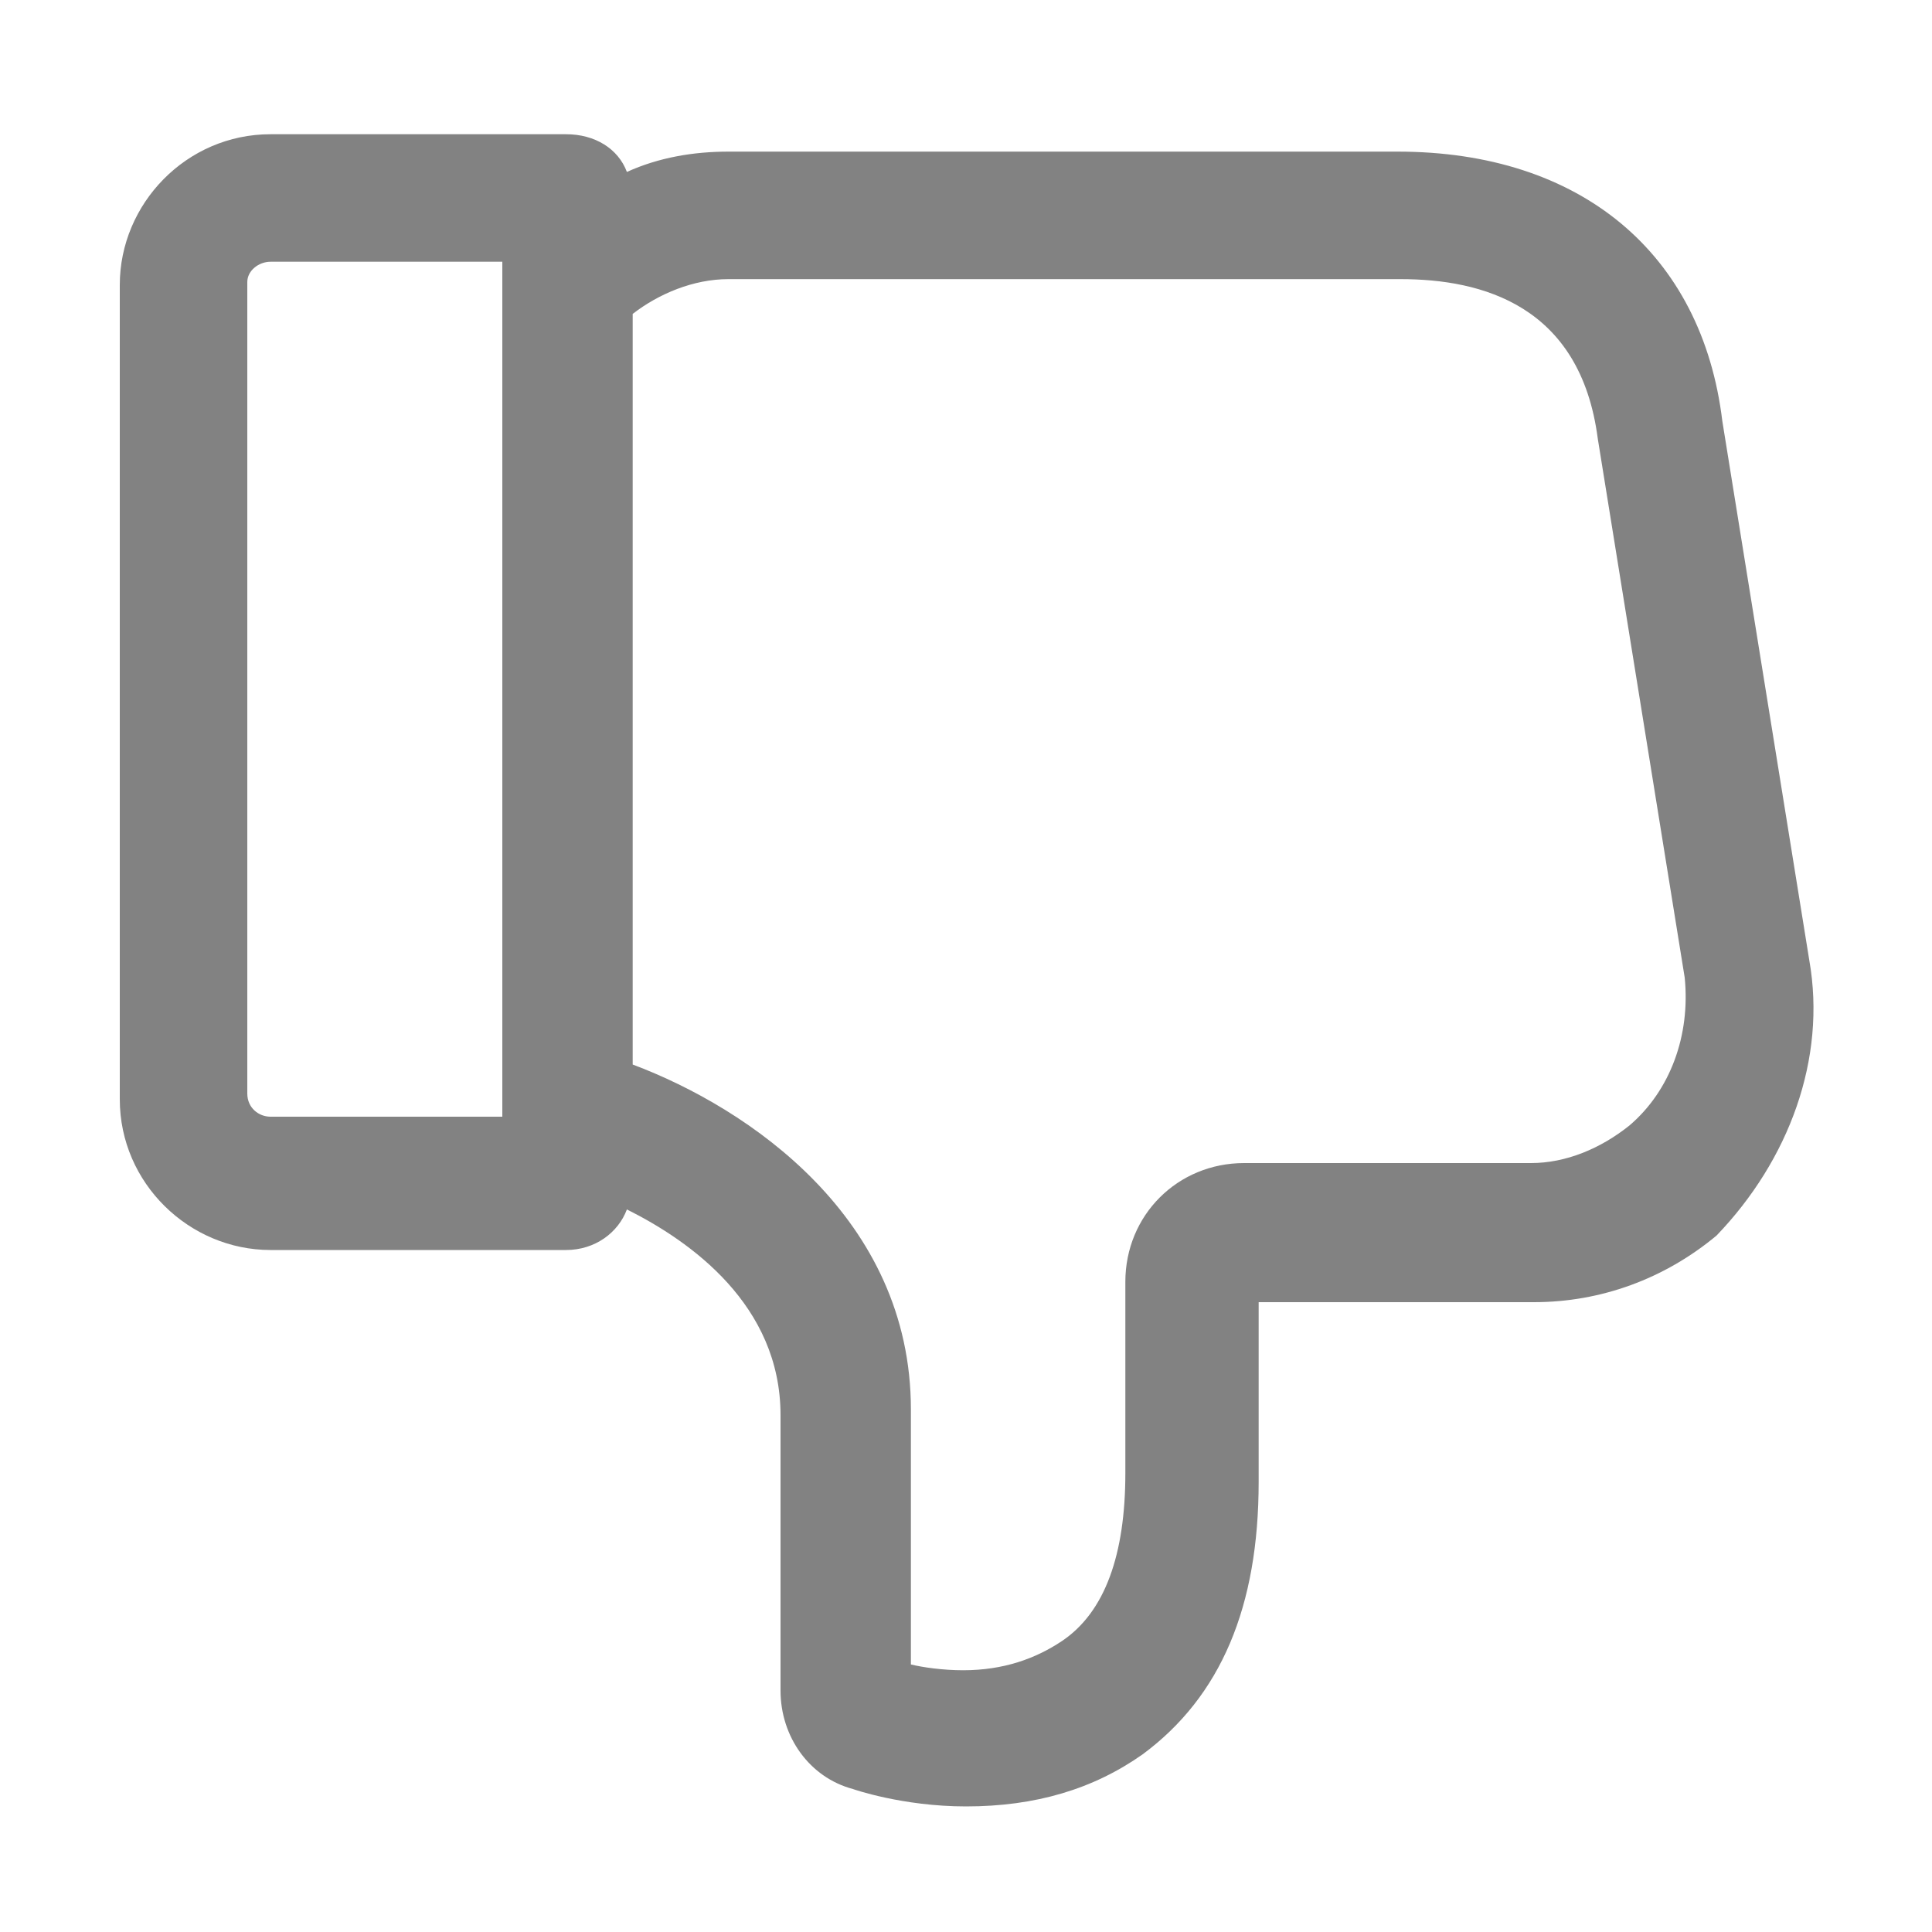 <svg width="25" height="25" viewBox="0 0 25 25" fill="none" xmlns="http://www.w3.org/2000/svg">
<path d="M23.412 12.425L22.287 5.45C22.025 3.275 20.45 1.962 18.087 1.962H9.425C8.975 1.962 8.525 2.037 8.112 2.225C8 1.925 7.7 1.737 7.325 1.737H3.5C2.412 1.737 1.55 2.637 1.55 3.687V14.225C1.55 15.312 2.45 16.175 3.5 16.175H7.325C7.7 16.175 8 15.95 8.112 15.65C8.937 16.062 10.1 16.887 10.1 18.312V21.875C10.1 22.475 10.475 23 11.037 23.15C11.037 23.15 11.675 23.375 12.5 23.375C13.4 23.375 14.15 23.15 14.787 22.7C15.8 21.95 16.287 20.788 16.287 19.175V16.85H19.85C20.712 16.85 21.537 16.55 22.212 15.988C23.15 15.012 23.637 13.7 23.412 12.425ZM6.5 14.45H3.5C3.35 14.45 3.2 14.338 3.2 14.15V3.65C3.2 3.5 3.35 3.387 3.5 3.387H6.5V14.45ZM21.087 14.562C20.712 14.863 20.262 15.05 19.812 15.05H16.1C15.237 15.05 14.562 15.725 14.562 16.587V19.062C14.562 20.113 14.3 20.863 13.737 21.238C13.4 21.462 12.987 21.613 12.462 21.613C12.2 21.613 11.937 21.575 11.787 21.538V18.238C11.787 15.762 9.687 14.338 8.187 13.775V4.062C8.525 3.8 8.975 3.612 9.425 3.612H18.125C19.175 3.612 20.45 3.95 20.675 5.675L21.8 12.65C21.875 13.4 21.612 14.113 21.087 14.562Z" fill="#828282"/>
</svg>
